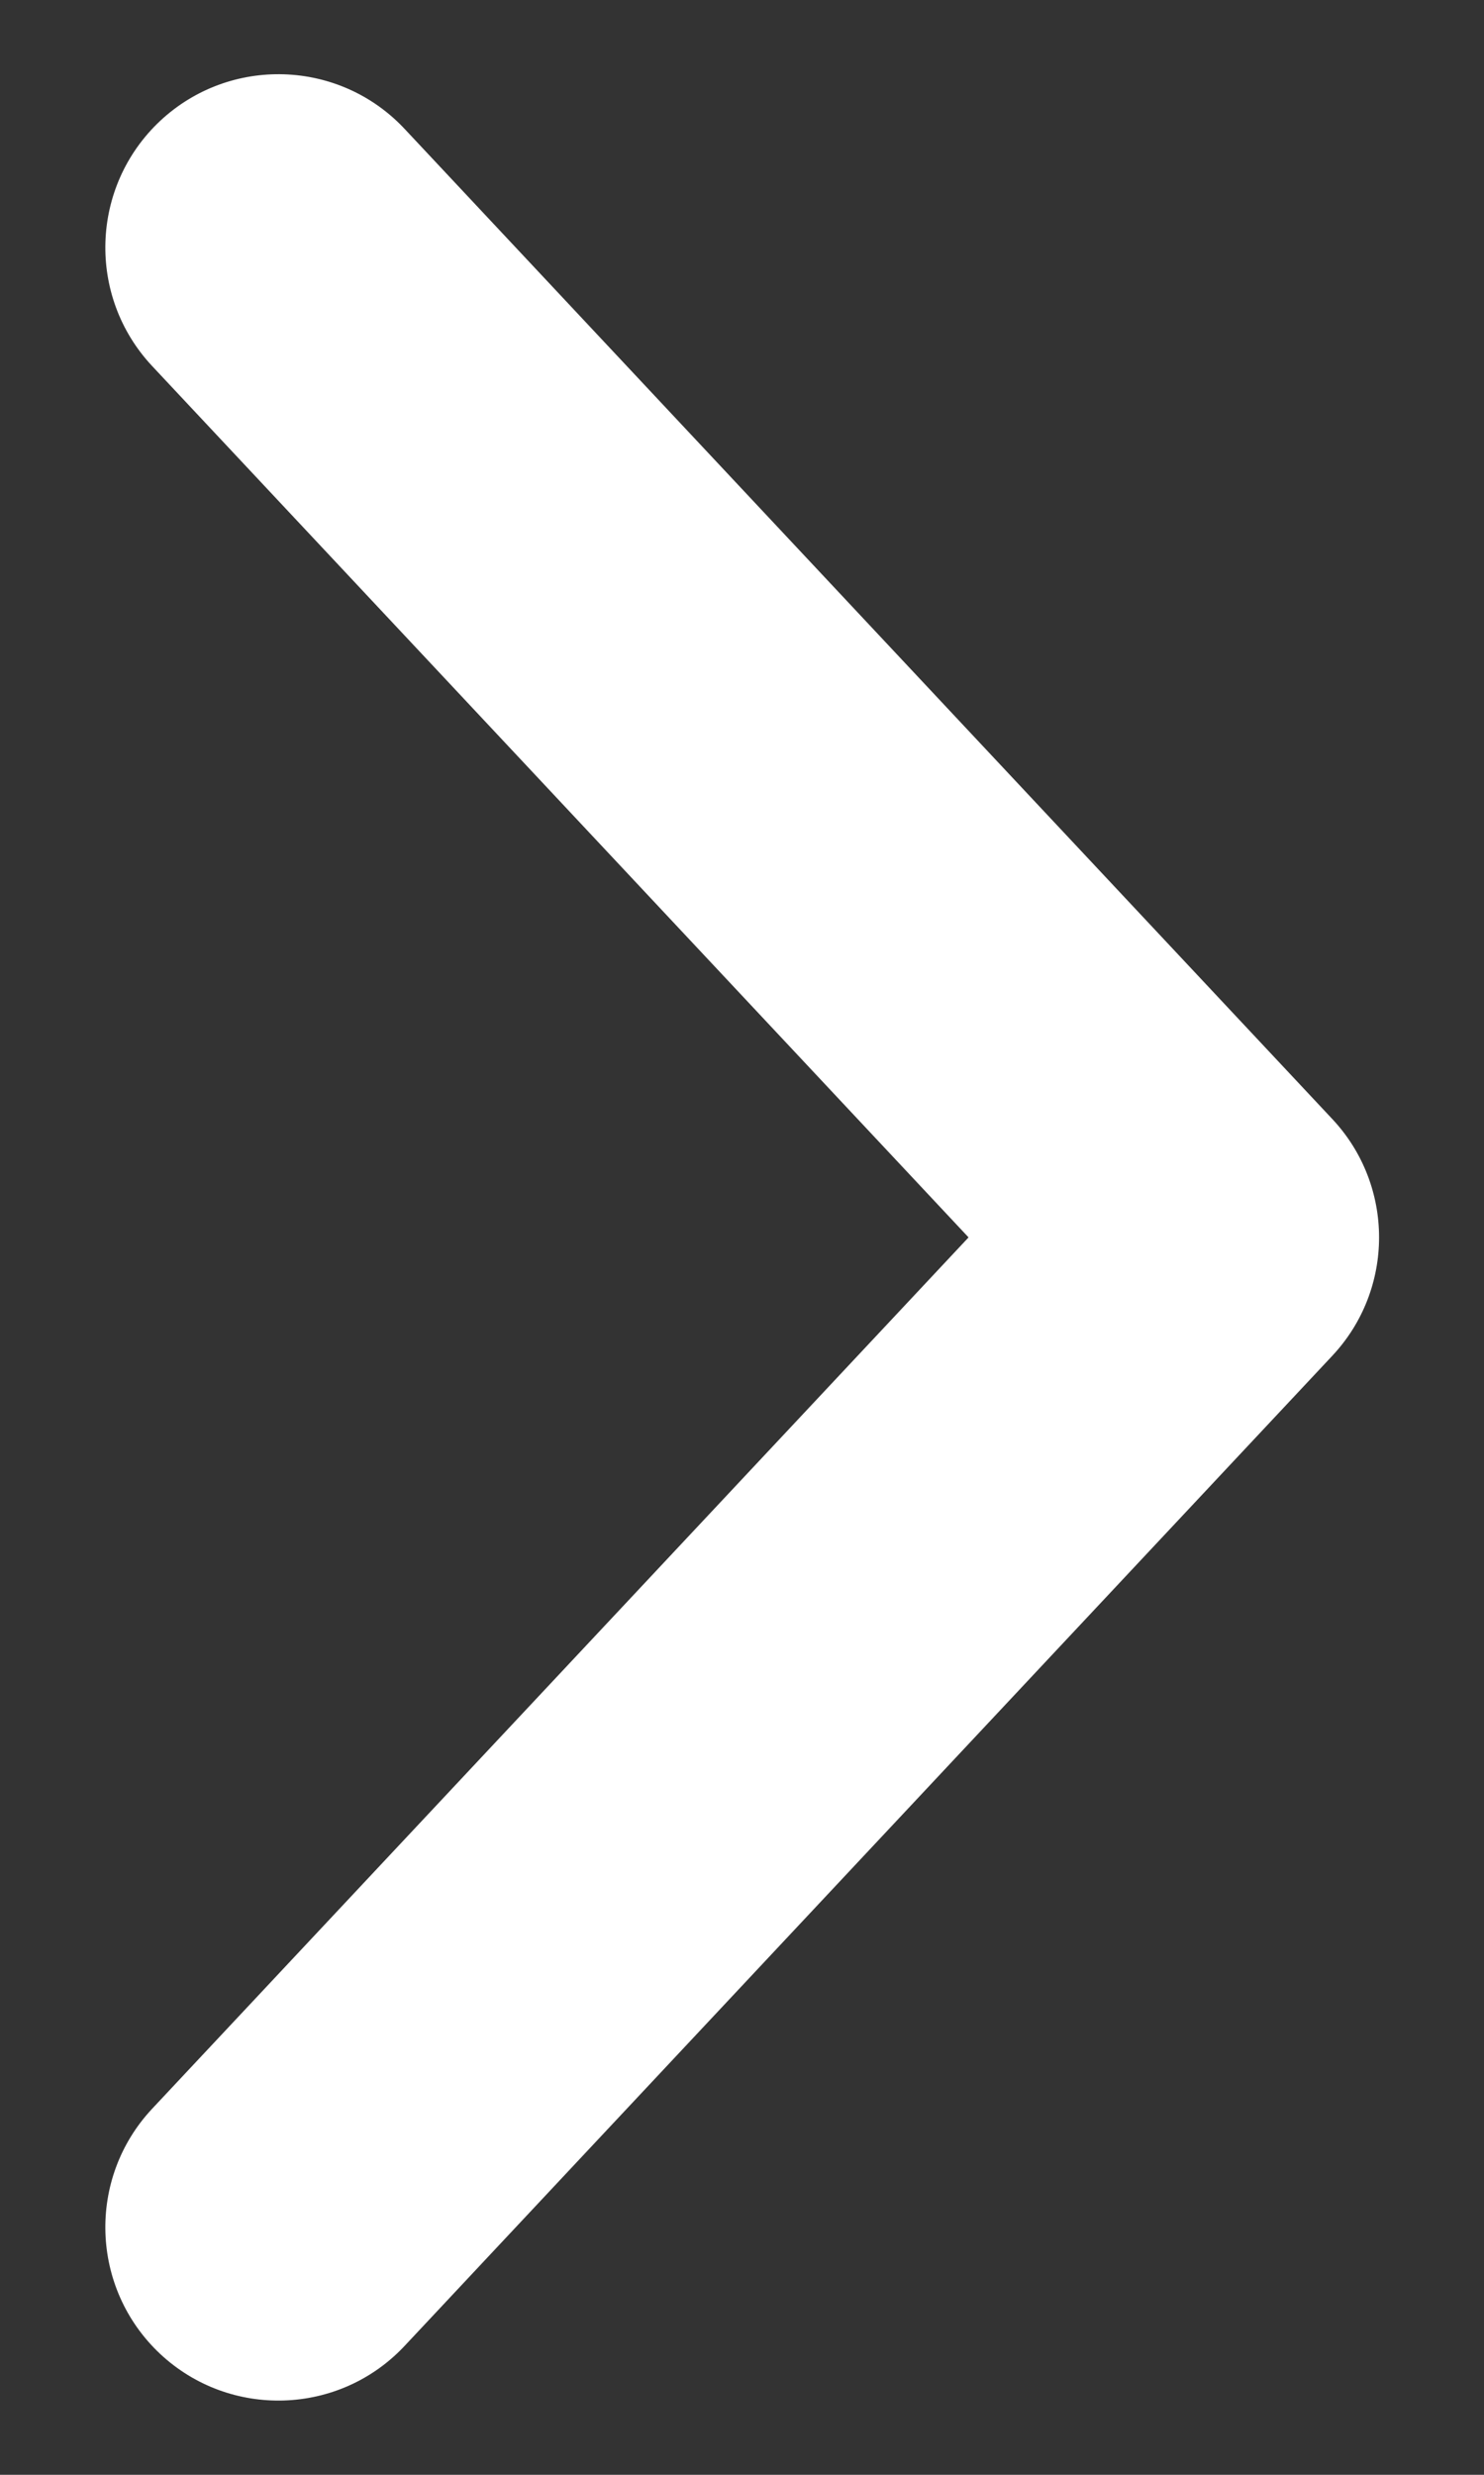 <svg width="6" height="10" viewBox="0 0 6 10" fill="none" xmlns="http://www.w3.org/2000/svg">
<rect x="0" y="0" width="6" height="10" fill="#333333" stroke="none"/>
<path fill-rule="evenodd" clip-rule="evenodd" d="M0.647 0.489C0.929 0.225 1.372 0.239 1.636 0.521L5.386 4.521C5.639 4.79 5.639 5.21 5.386 5.479L1.636 9.479C1.372 9.761 0.929 9.775 0.647 9.511C0.365 9.246 0.351 8.803 0.615 8.521L3.916 5L0.615 1.479C0.351 1.197 0.365 0.754 0.647 0.489Z" fill="white"/>
</svg>
